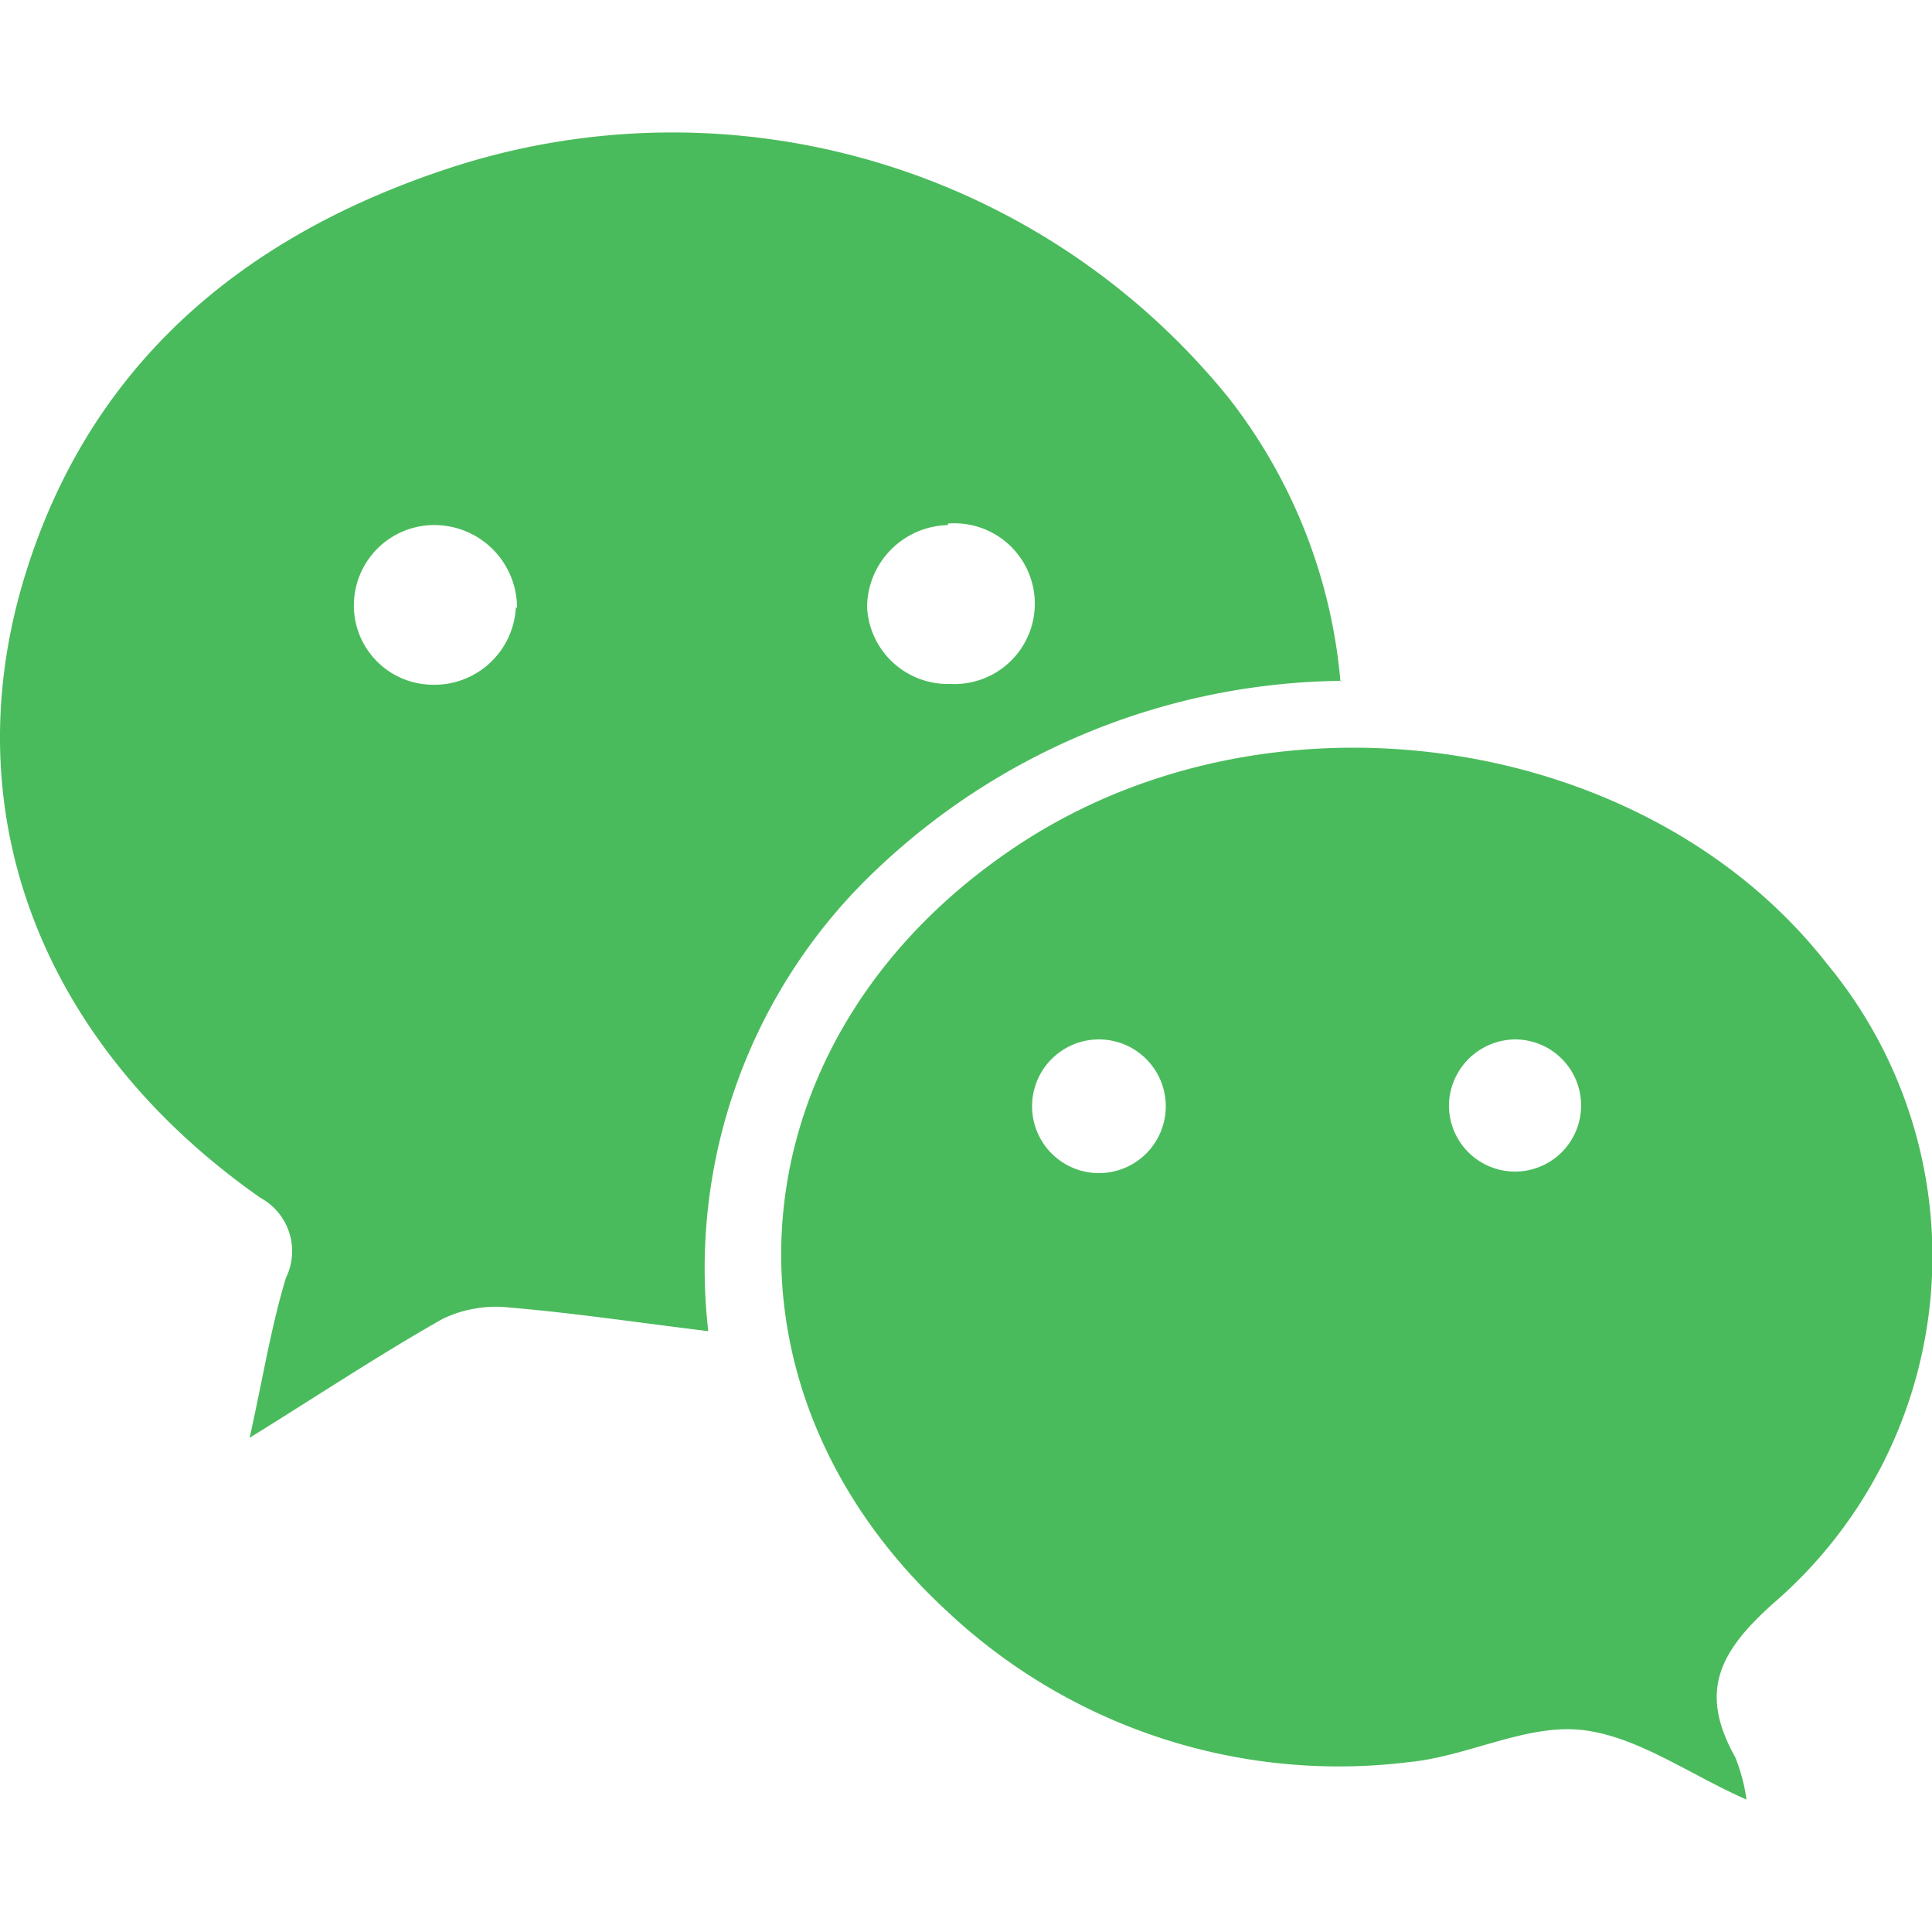<svg id="圖層_1" data-name="圖層 1" xmlns="http://www.w3.org/2000/svg" viewBox="0 0 50 50"><defs><style>.cls-1{fill:#4abb5c;}</style></defs><title>form</title><path class="cls-1" d="M34.74,17.62a17.74,17.74,0,0,0-12,4.83,14.2,14.2,0,0,0-4.41,12c-1.81-.22-3.47-.47-5.13-.61a3.19,3.19,0,0,0-1.74.29c-1.61.91-3.16,1.94-5,3.08.34-1.52.55-2.85.94-4.14A1.57,1.57,0,0,0,6.74,31C1.16,27.09-1.18,21.21.57,15.15c1.63-5.61,5.62-9,11-10.78a18.52,18.52,0,0,1,20.23,5.93,13.86,13.86,0,0,1,2.89,7.33ZM13.38,15.73a2.14,2.14,0,0,0-2.06-2.14,2.08,2.08,0,0,0-2.16,2,2.05,2.05,0,0,0,2,2.13,2.11,2.11,0,0,0,2.19-2Zm11.15-2.14a2.14,2.14,0,0,0-2.09,2.11,2.09,2.09,0,0,0,2.15,2,2.08,2.08,0,1,0-.06-4.15Z"/><path class="cls-1" d="M45.17,46.56c-1.47-.65-2.82-1.64-4.25-1.79s-2.93.68-4.43.83a14.8,14.8,0,0,1-12-3.92c-6.4-5.92-5.49-15,1.92-19.85C33,17.52,42.64,19,47.28,24.94a11.86,11.86,0,0,1-1.37,16.54c-1.43,1.27-1.95,2.31-1,4a4.75,4.75,0,0,1,.29,1.09ZM28.44,30.36a1.73,1.73,0,1,0,0-3.46,1.73,1.73,0,1,0,0,3.46ZM39.22,26.9a1.73,1.73,0,0,0-1.72,1.65,1.71,1.71,0,1,0,1.72-1.65Z"/></svg>